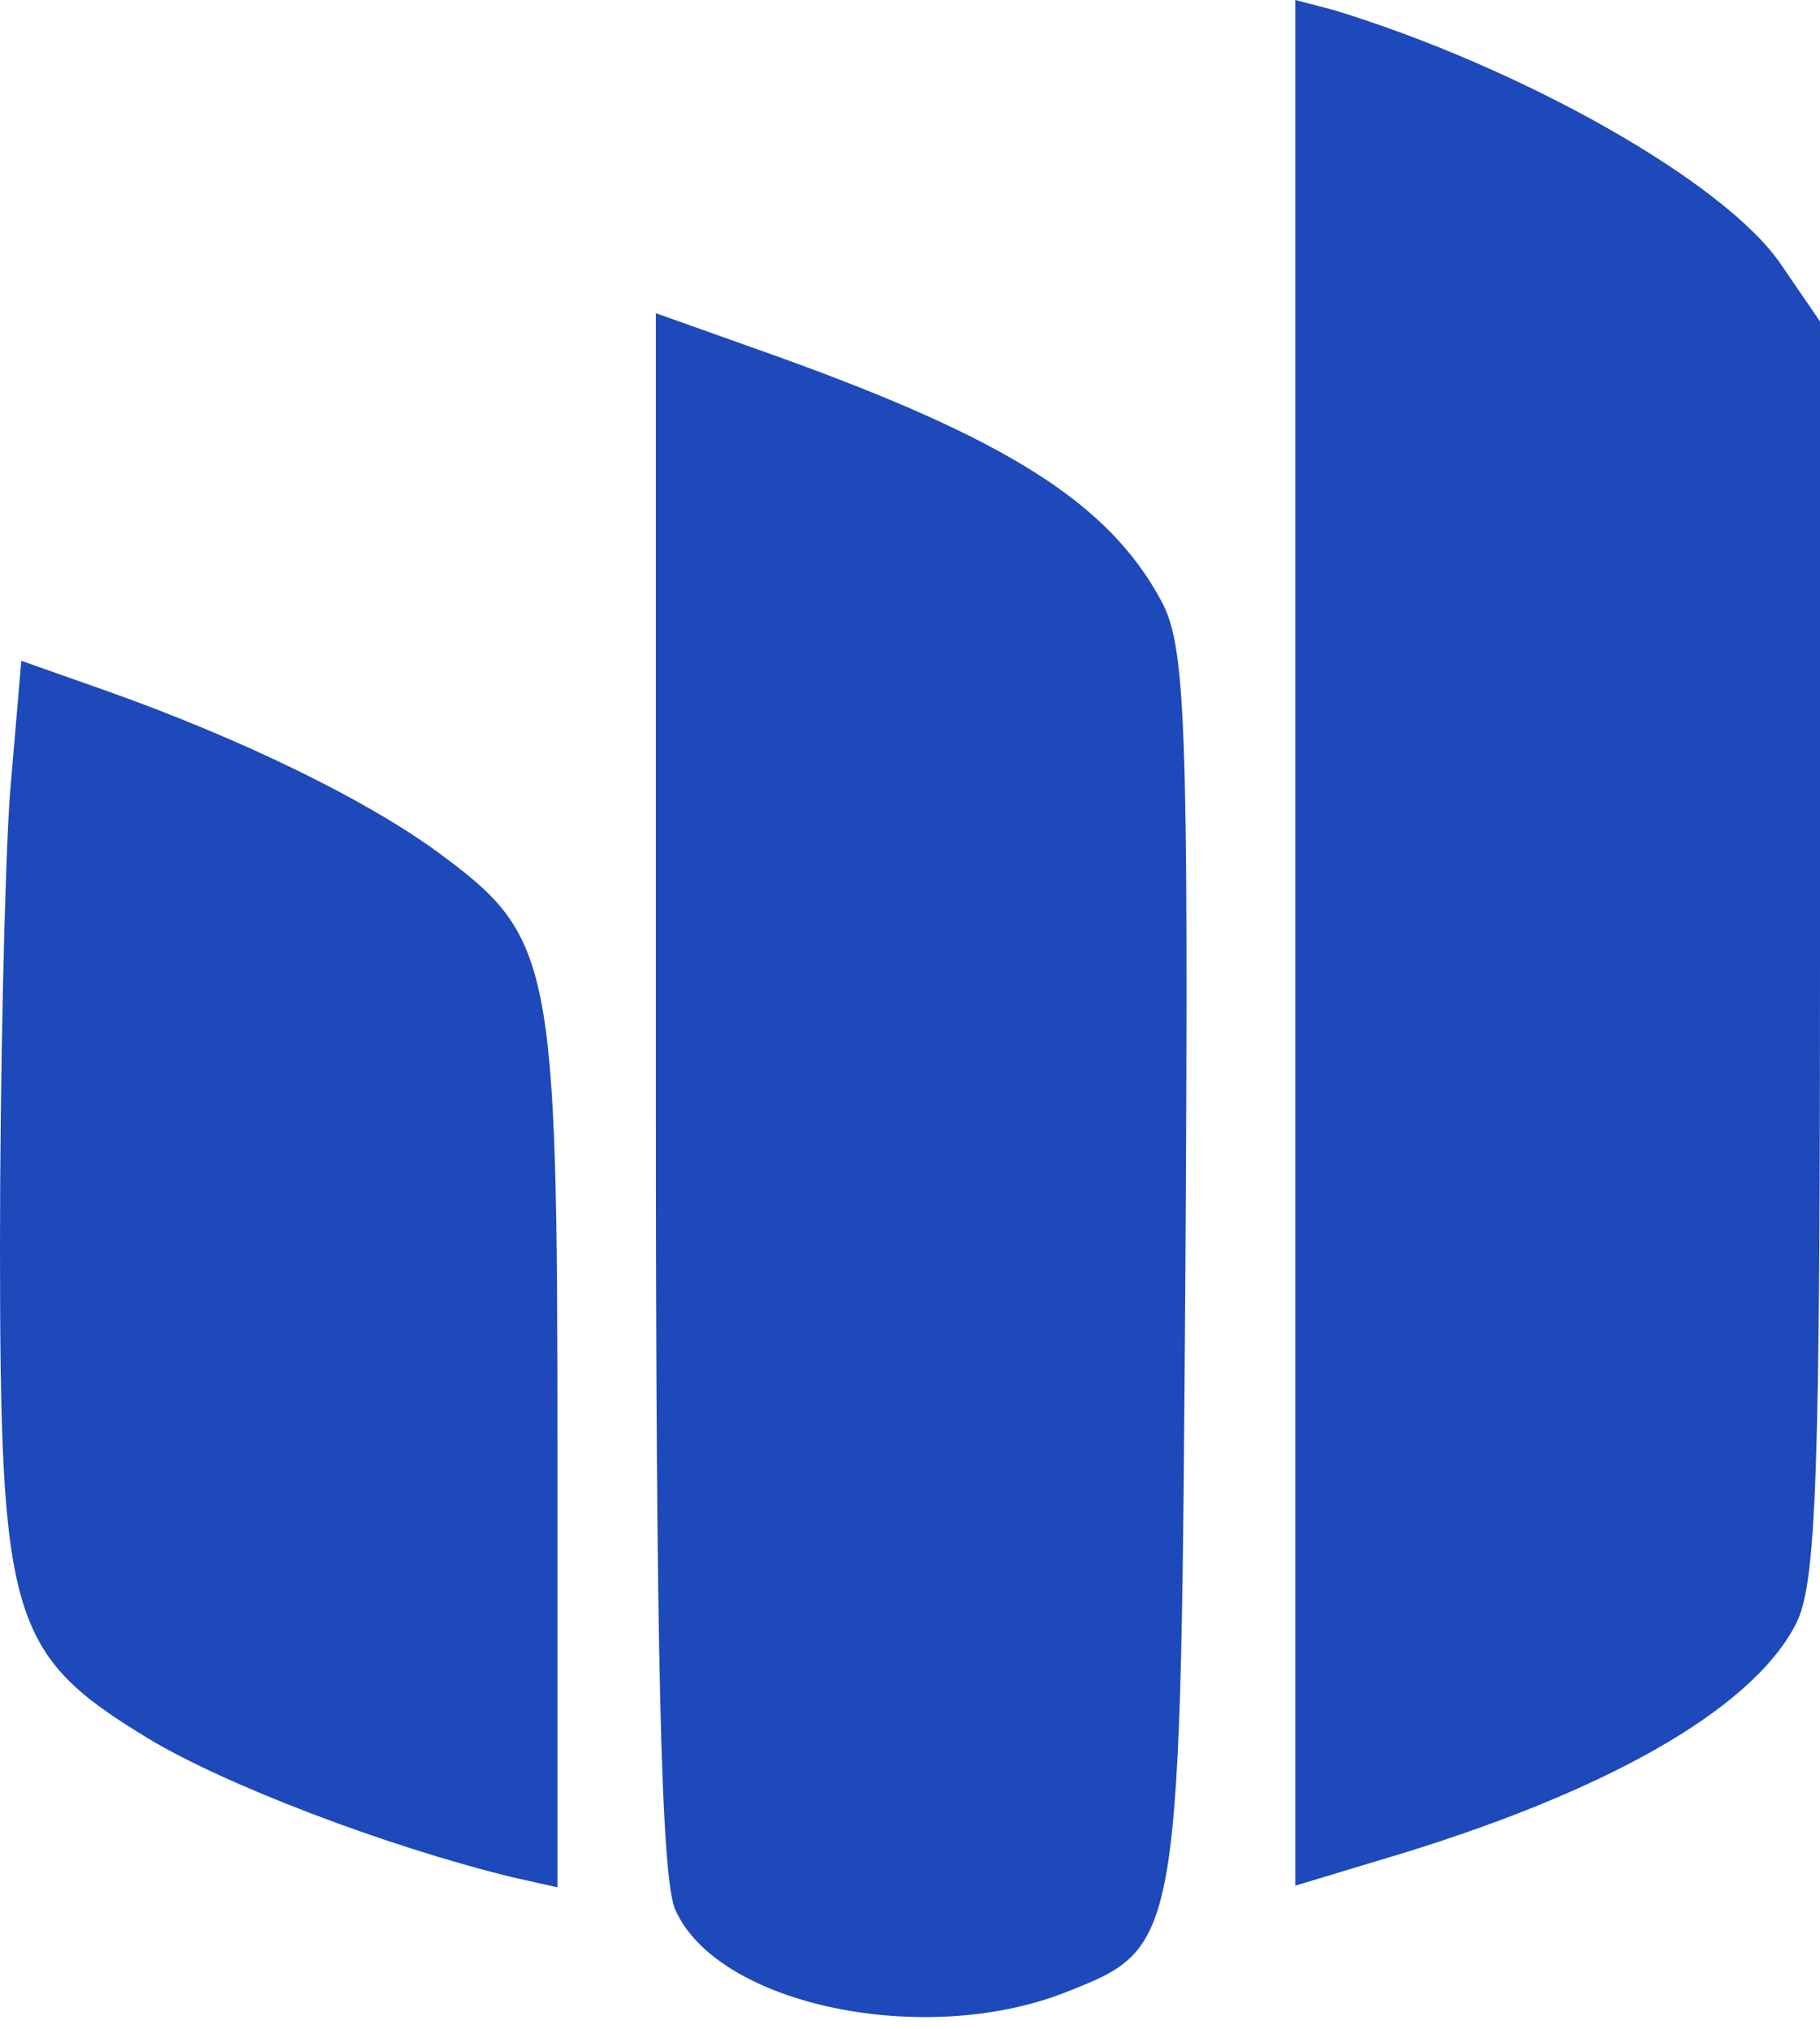 <?xml version="1.0" encoding="UTF-8"?> <svg xmlns="http://www.w3.org/2000/svg" width="148" height="165" viewBox="0 0 148 165" fill="none"><path d="M105.333 76.667V153.333L112.4 151.2C130.4 145.867 142.4 139.067 146 132.133C147.733 128.933 148 120 148 77.2V26.133L144.8 21.467C140.266 14.8 123.733 5.467 108.4 0.8L105.333 3.26931e-05V76.667Z" fill="#1D49BB"></path><path d="M53.333 88.8C53.333 133.733 53.733 152.933 54.933 155.333C58.4 163.067 75.2 166.533 86.666 162C96.133 158.267 96 158.4 96.4 102.4C96.666 58.4 96.4 52.4 94.4 48.8C90.133 40.933 82 35.733 63.066 28.933L53.333 25.467V88.8Z" fill="#1D49BB"></path><path d="M0.8 64.667C0.4 70.533 0 87.067 0 101.2C0 131.6 0.8 134.533 12 141.333C18.133 145.067 31.333 150.133 41.733 152.667L45.333 153.467V118C45.333 77.867 44.933 76.133 35.467 69.2C29.6 64.933 19.467 60 8.533 56.133L1.733 53.733L0.8 64.667Z" fill="#1D49BB"></path></svg> 